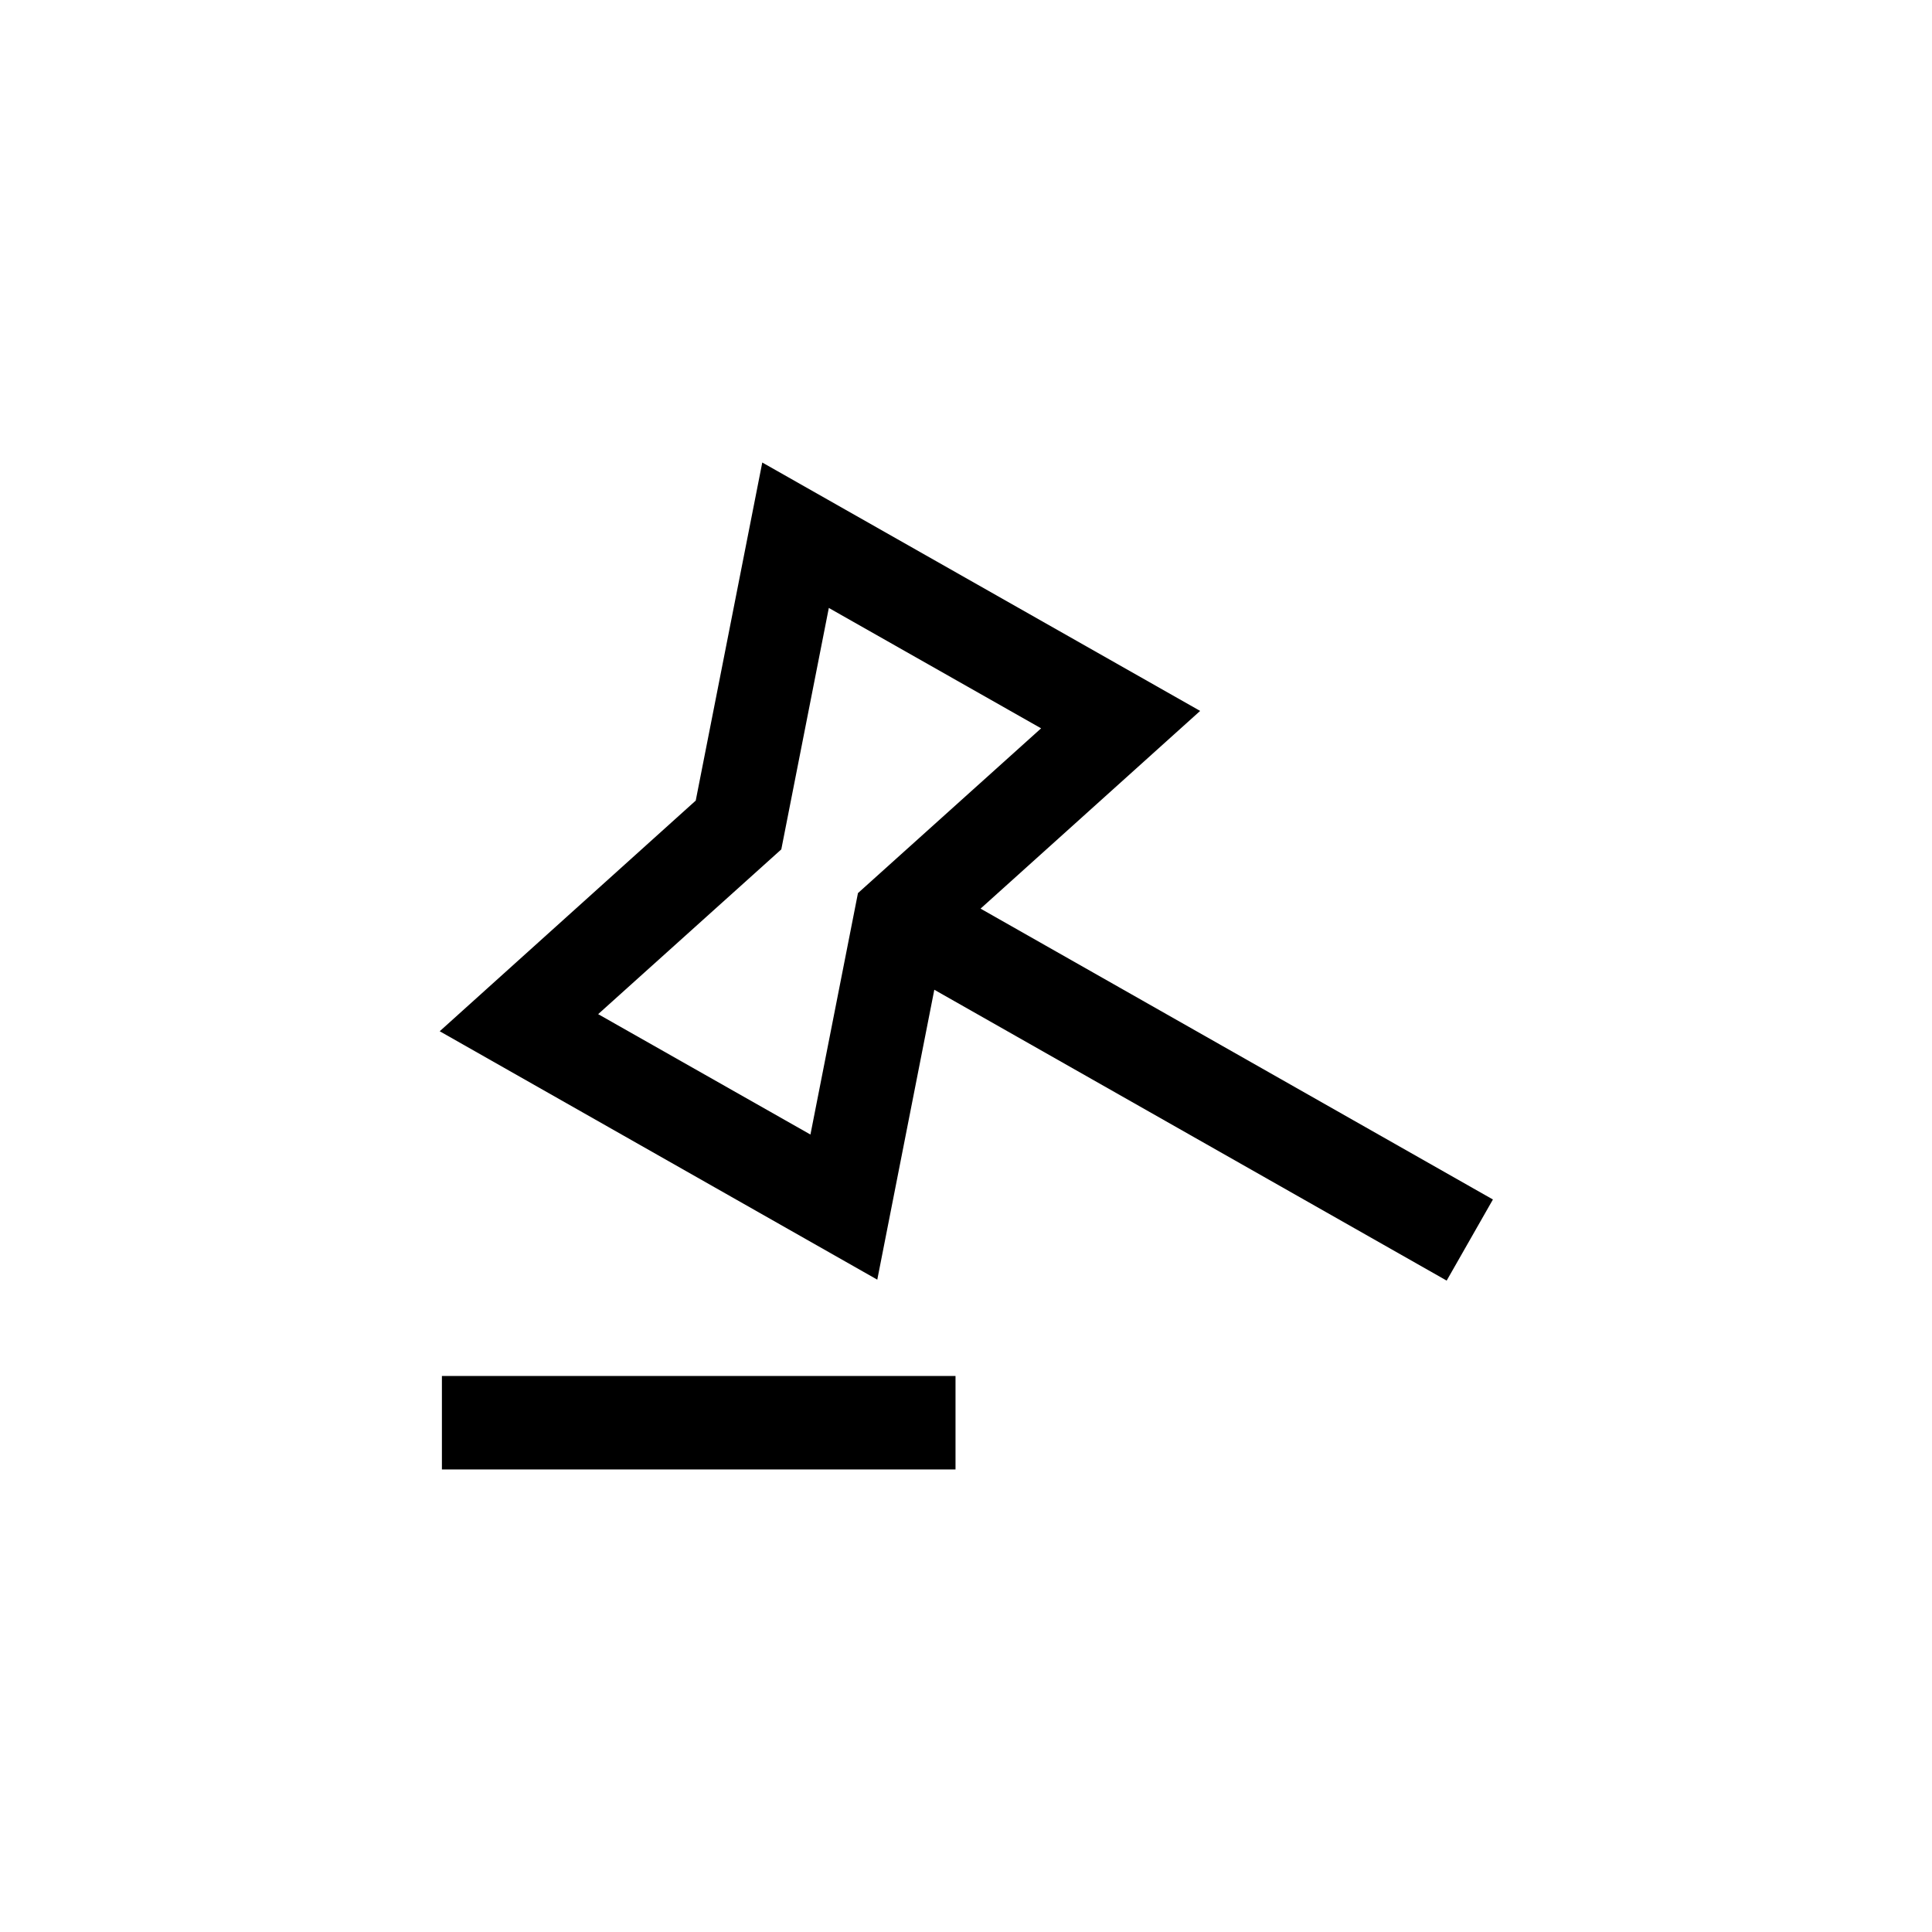 <?xml version="1.0" encoding="UTF-8"?>
<!-- Uploaded to: ICON Repo, www.iconrepo.com, Generator: ICON Repo Mixer Tools -->
<svg fill="#000000" width="800px" height="800px" version="1.1" viewBox="144 144 512 512" xmlns="http://www.w3.org/2000/svg">
 <g>
  <path d="m346.01 266.57-17.633 89.594-67.848 61.129 115.96 65.832 15.113-76.832 135.78 77.082 12.258-21.496-135.78-77.082 58.191-52.395zm25.359 114.11-12.594 63.984-56.258-31.906 48.535-43.664 12.594-63.984 56.258 31.906z"/>
  <path d="m261.11 508.65h136.11v24.77h-136.11z"/>
 </g>
</svg>
